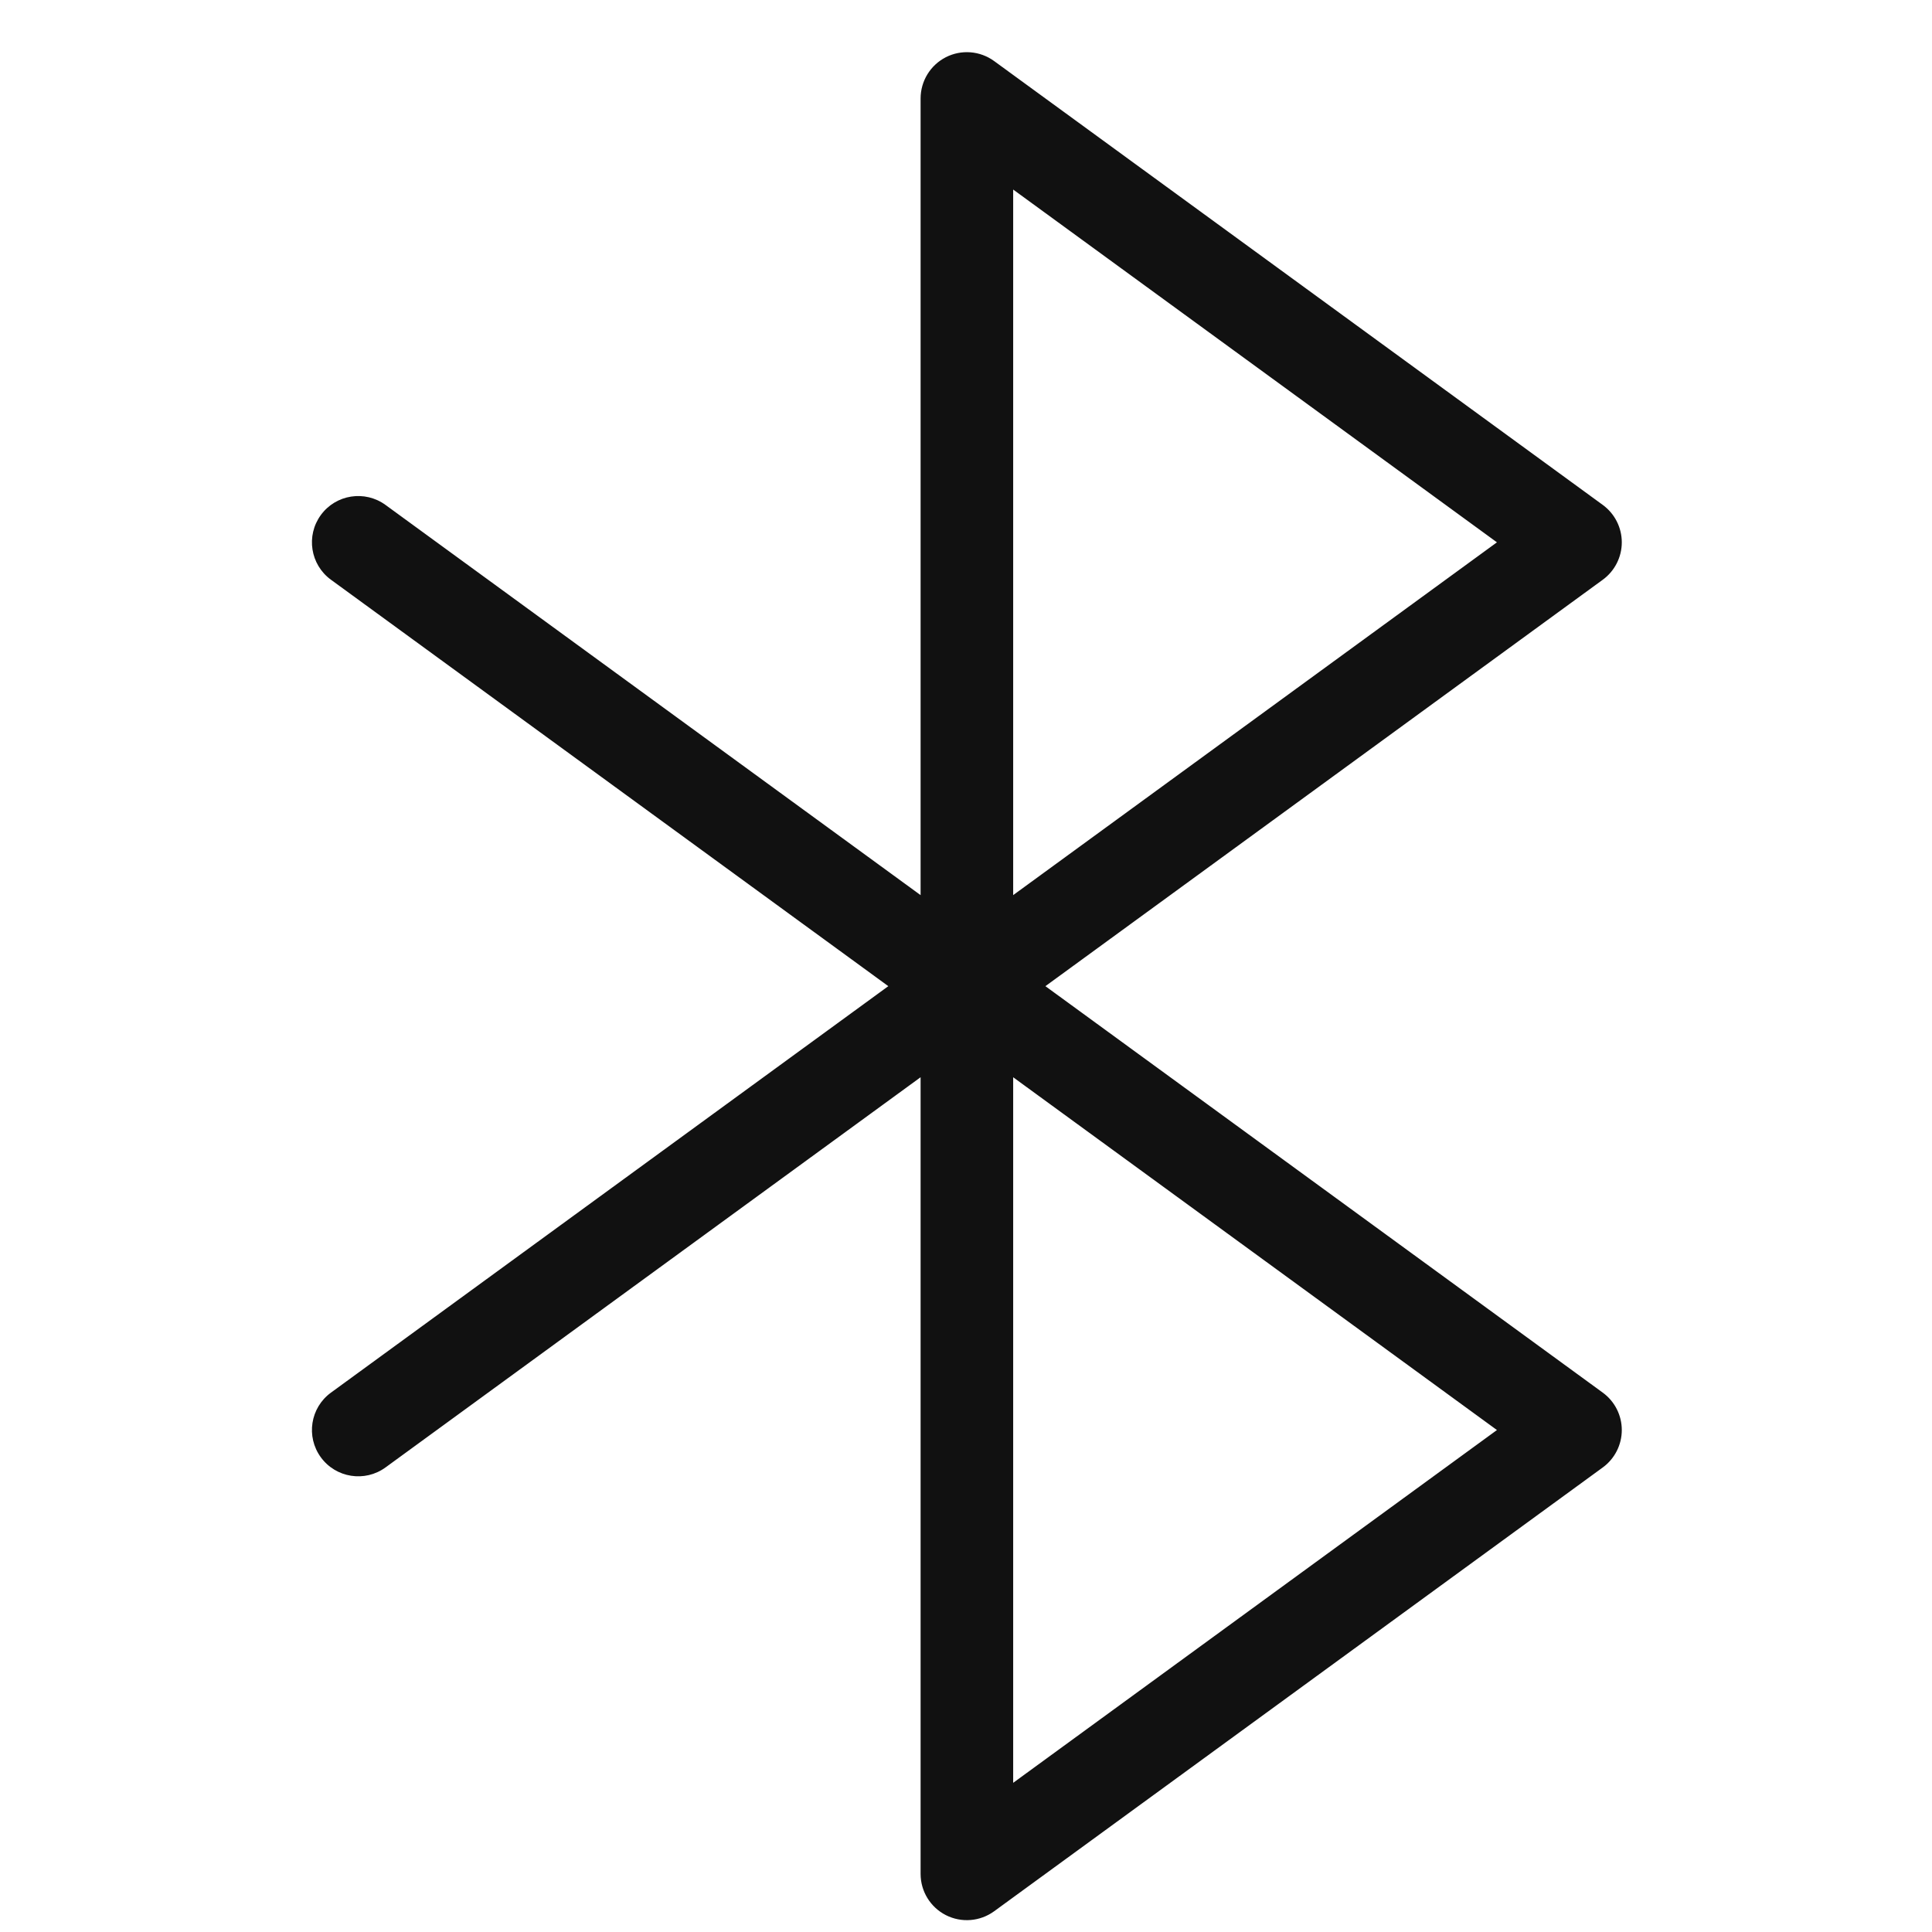 <svg xmlns="http://www.w3.org/2000/svg" fill="none" viewBox="0 0 48 48" height="48" width="48">
<path fill="#111111" d="M23.614 1.644C23.916 1.491 24.278 1.52 24.552 1.719L39.673 12.747C39.906 12.916 40.043 13.186 40.043 13.474C40.043 13.761 39.906 14.032 39.673 14.201L25.549 24.501L39.673 34.802C39.906 34.971 40.043 35.241 40.043 35.529C40.043 35.816 39.906 36.087 39.673 36.256L24.552 47.283C24.278 47.483 23.916 47.512 23.614 47.358C23.312 47.205 23.122 46.895 23.122 46.556V26.272L9.43 36.256C9.029 36.549 8.466 36.461 8.173 36.059C7.88 35.657 7.968 35.094 8.37 34.802L22.494 24.501L8.37 14.201C7.968 13.908 7.88 13.345 8.173 12.944C8.466 12.542 9.029 12.454 9.43 12.747L23.122 22.731V2.447C23.122 2.108 23.312 1.798 23.614 1.644ZM24.922 26.272L37.616 35.529L24.922 44.786V26.272ZM24.922 22.731V4.217L37.616 13.474L24.922 22.731Z" clip-rule="evenodd" fill-rule="evenodd"></path>
<path fill="#111111" d="M24.552 1.719L24.699 1.517L24.699 1.517L24.552 1.719ZM23.614 1.644L23.5 1.421L23.5 1.421L23.614 1.644ZM39.673 12.747L39.821 12.545L39.821 12.545L39.673 12.747ZM39.673 14.201L39.526 13.999L39.526 13.999L39.673 14.201ZM25.549 24.501L25.402 24.299C25.337 24.346 25.299 24.422 25.299 24.501C25.299 24.581 25.337 24.656 25.402 24.703L25.549 24.501ZM39.673 34.802L39.526 35.004L39.526 35.004L39.673 34.802ZM39.673 36.256L39.526 36.054L39.526 36.054L39.673 36.256ZM24.552 47.283L24.699 47.485L24.552 47.283ZM23.614 47.358L23.727 47.136L23.727 47.136L23.614 47.358ZM23.122 26.272H23.372C23.372 26.177 23.319 26.091 23.235 26.049C23.151 26.006 23.05 26.014 22.974 26.07L23.122 26.272ZM9.43 36.256L9.578 36.458L9.578 36.458L9.43 36.256ZM8.173 36.059L7.971 36.206L7.971 36.206L8.173 36.059ZM8.37 34.802L8.517 35.004L8.517 35.004L8.37 34.802ZM22.494 24.501L22.641 24.703C22.706 24.656 22.744 24.581 22.744 24.501C22.744 24.422 22.706 24.346 22.641 24.299L22.494 24.501ZM8.37 14.201L8.517 13.999L8.517 13.999L8.37 14.201ZM9.43 12.747L9.578 12.545L9.578 12.545L9.43 12.747ZM23.122 22.731L22.974 22.933C23.05 22.989 23.151 22.997 23.235 22.954C23.319 22.911 23.372 22.825 23.372 22.731H23.122ZM24.922 26.272L25.069 26.07C24.993 26.014 24.892 26.006 24.808 26.049C24.724 26.091 24.672 26.177 24.672 26.272H24.922ZM37.616 35.529L37.763 35.731C37.827 35.684 37.866 35.609 37.866 35.529C37.866 35.449 37.827 35.374 37.763 35.327L37.616 35.529ZM24.922 44.786H24.672C24.672 44.88 24.724 44.966 24.808 45.009C24.892 45.051 24.993 45.043 25.069 44.988L24.922 44.786ZM24.922 22.731H24.672C24.672 22.825 24.724 22.911 24.808 22.954C24.892 22.997 24.993 22.989 25.069 22.933L24.922 22.731ZM24.922 4.217L25.069 4.015C24.993 3.959 24.892 3.951 24.808 3.994C24.724 4.037 24.672 4.123 24.672 4.217H24.922ZM37.616 13.474L37.763 13.676C37.827 13.629 37.866 13.554 37.866 13.474C37.866 13.394 37.827 13.319 37.763 13.272L37.616 13.474ZM24.699 1.517C24.349 1.262 23.886 1.225 23.5 1.421L23.727 1.867C23.945 1.756 24.207 1.777 24.404 1.921L24.699 1.517ZM39.821 12.545L24.699 1.517L24.404 1.921L39.526 12.949L39.821 12.545ZM40.293 13.474C40.293 13.107 40.117 12.761 39.821 12.545L39.526 12.949C39.694 13.071 39.793 13.266 39.793 13.474H40.293ZM39.821 14.403C40.117 14.187 40.293 13.841 40.293 13.474H39.793C39.793 13.682 39.694 13.877 39.526 13.999L39.821 14.403ZM25.696 24.703L39.821 14.403L39.526 13.999L25.402 24.299L25.696 24.703ZM39.821 34.6L25.696 24.299L25.402 24.703L39.526 35.004L39.821 34.6ZM40.293 35.529C40.293 35.161 40.117 34.816 39.821 34.6L39.526 35.004C39.694 35.126 39.793 35.321 39.793 35.529H40.293ZM39.821 36.458C40.117 36.242 40.293 35.896 40.293 35.529H39.793C39.793 35.736 39.694 35.932 39.526 36.054L39.821 36.458ZM24.699 47.485L39.821 36.458L39.526 36.054L24.404 47.081L24.699 47.485ZM23.5 47.581C23.886 47.777 24.349 47.74 24.699 47.485L24.404 47.081C24.207 47.225 23.945 47.246 23.727 47.136L23.5 47.581ZM22.872 46.556C22.872 46.989 23.115 47.385 23.5 47.581L23.727 47.136C23.509 47.025 23.372 46.801 23.372 46.556H22.872ZM22.872 26.272V46.556H23.372V26.272H22.872ZM9.578 36.458L23.269 26.474L22.974 26.07L9.283 36.054L9.578 36.458ZM7.971 36.206C8.345 36.719 9.065 36.832 9.578 36.458L9.283 36.054C8.993 36.266 8.586 36.202 8.375 35.912L7.971 36.206ZM8.222 34.6C7.709 34.974 7.597 35.693 7.971 36.206L8.375 35.912C8.163 35.622 8.227 35.215 8.517 35.004L8.222 34.6ZM22.347 24.299L8.222 34.6L8.517 35.004L22.641 24.703L22.347 24.299ZM8.222 14.403L22.347 24.703L22.641 24.299L8.517 13.999L8.222 14.403ZM7.971 12.796C7.597 13.309 7.709 14.029 8.222 14.403L8.517 13.999C8.227 13.788 8.163 13.381 8.375 13.091L7.971 12.796ZM9.578 12.545C9.065 12.171 8.345 12.283 7.971 12.796L8.375 13.091C8.586 12.801 8.993 12.737 9.283 12.949L9.578 12.545ZM23.269 22.529L9.578 12.545L9.283 12.949L22.974 22.933L23.269 22.529ZM22.872 2.447V22.731H23.372V2.447H22.872ZM23.5 1.421C23.115 1.618 22.872 2.014 22.872 2.447H23.372C23.372 2.202 23.509 1.978 23.727 1.867L23.5 1.421ZM24.774 26.474L37.468 35.731L37.763 35.327L25.069 26.07L24.774 26.474ZM37.468 35.327L24.774 44.584L25.069 44.988L37.763 35.731L37.468 35.327ZM25.172 44.786V26.272H24.672V44.786H25.172ZM25.172 22.731V4.217H24.672V22.731H25.172ZM24.774 4.419L37.468 13.676L37.763 13.272L25.069 4.015L24.774 4.419ZM37.468 13.272L24.774 22.529L25.069 22.933L37.763 13.676L37.468 13.272Z"></path>
</svg>

